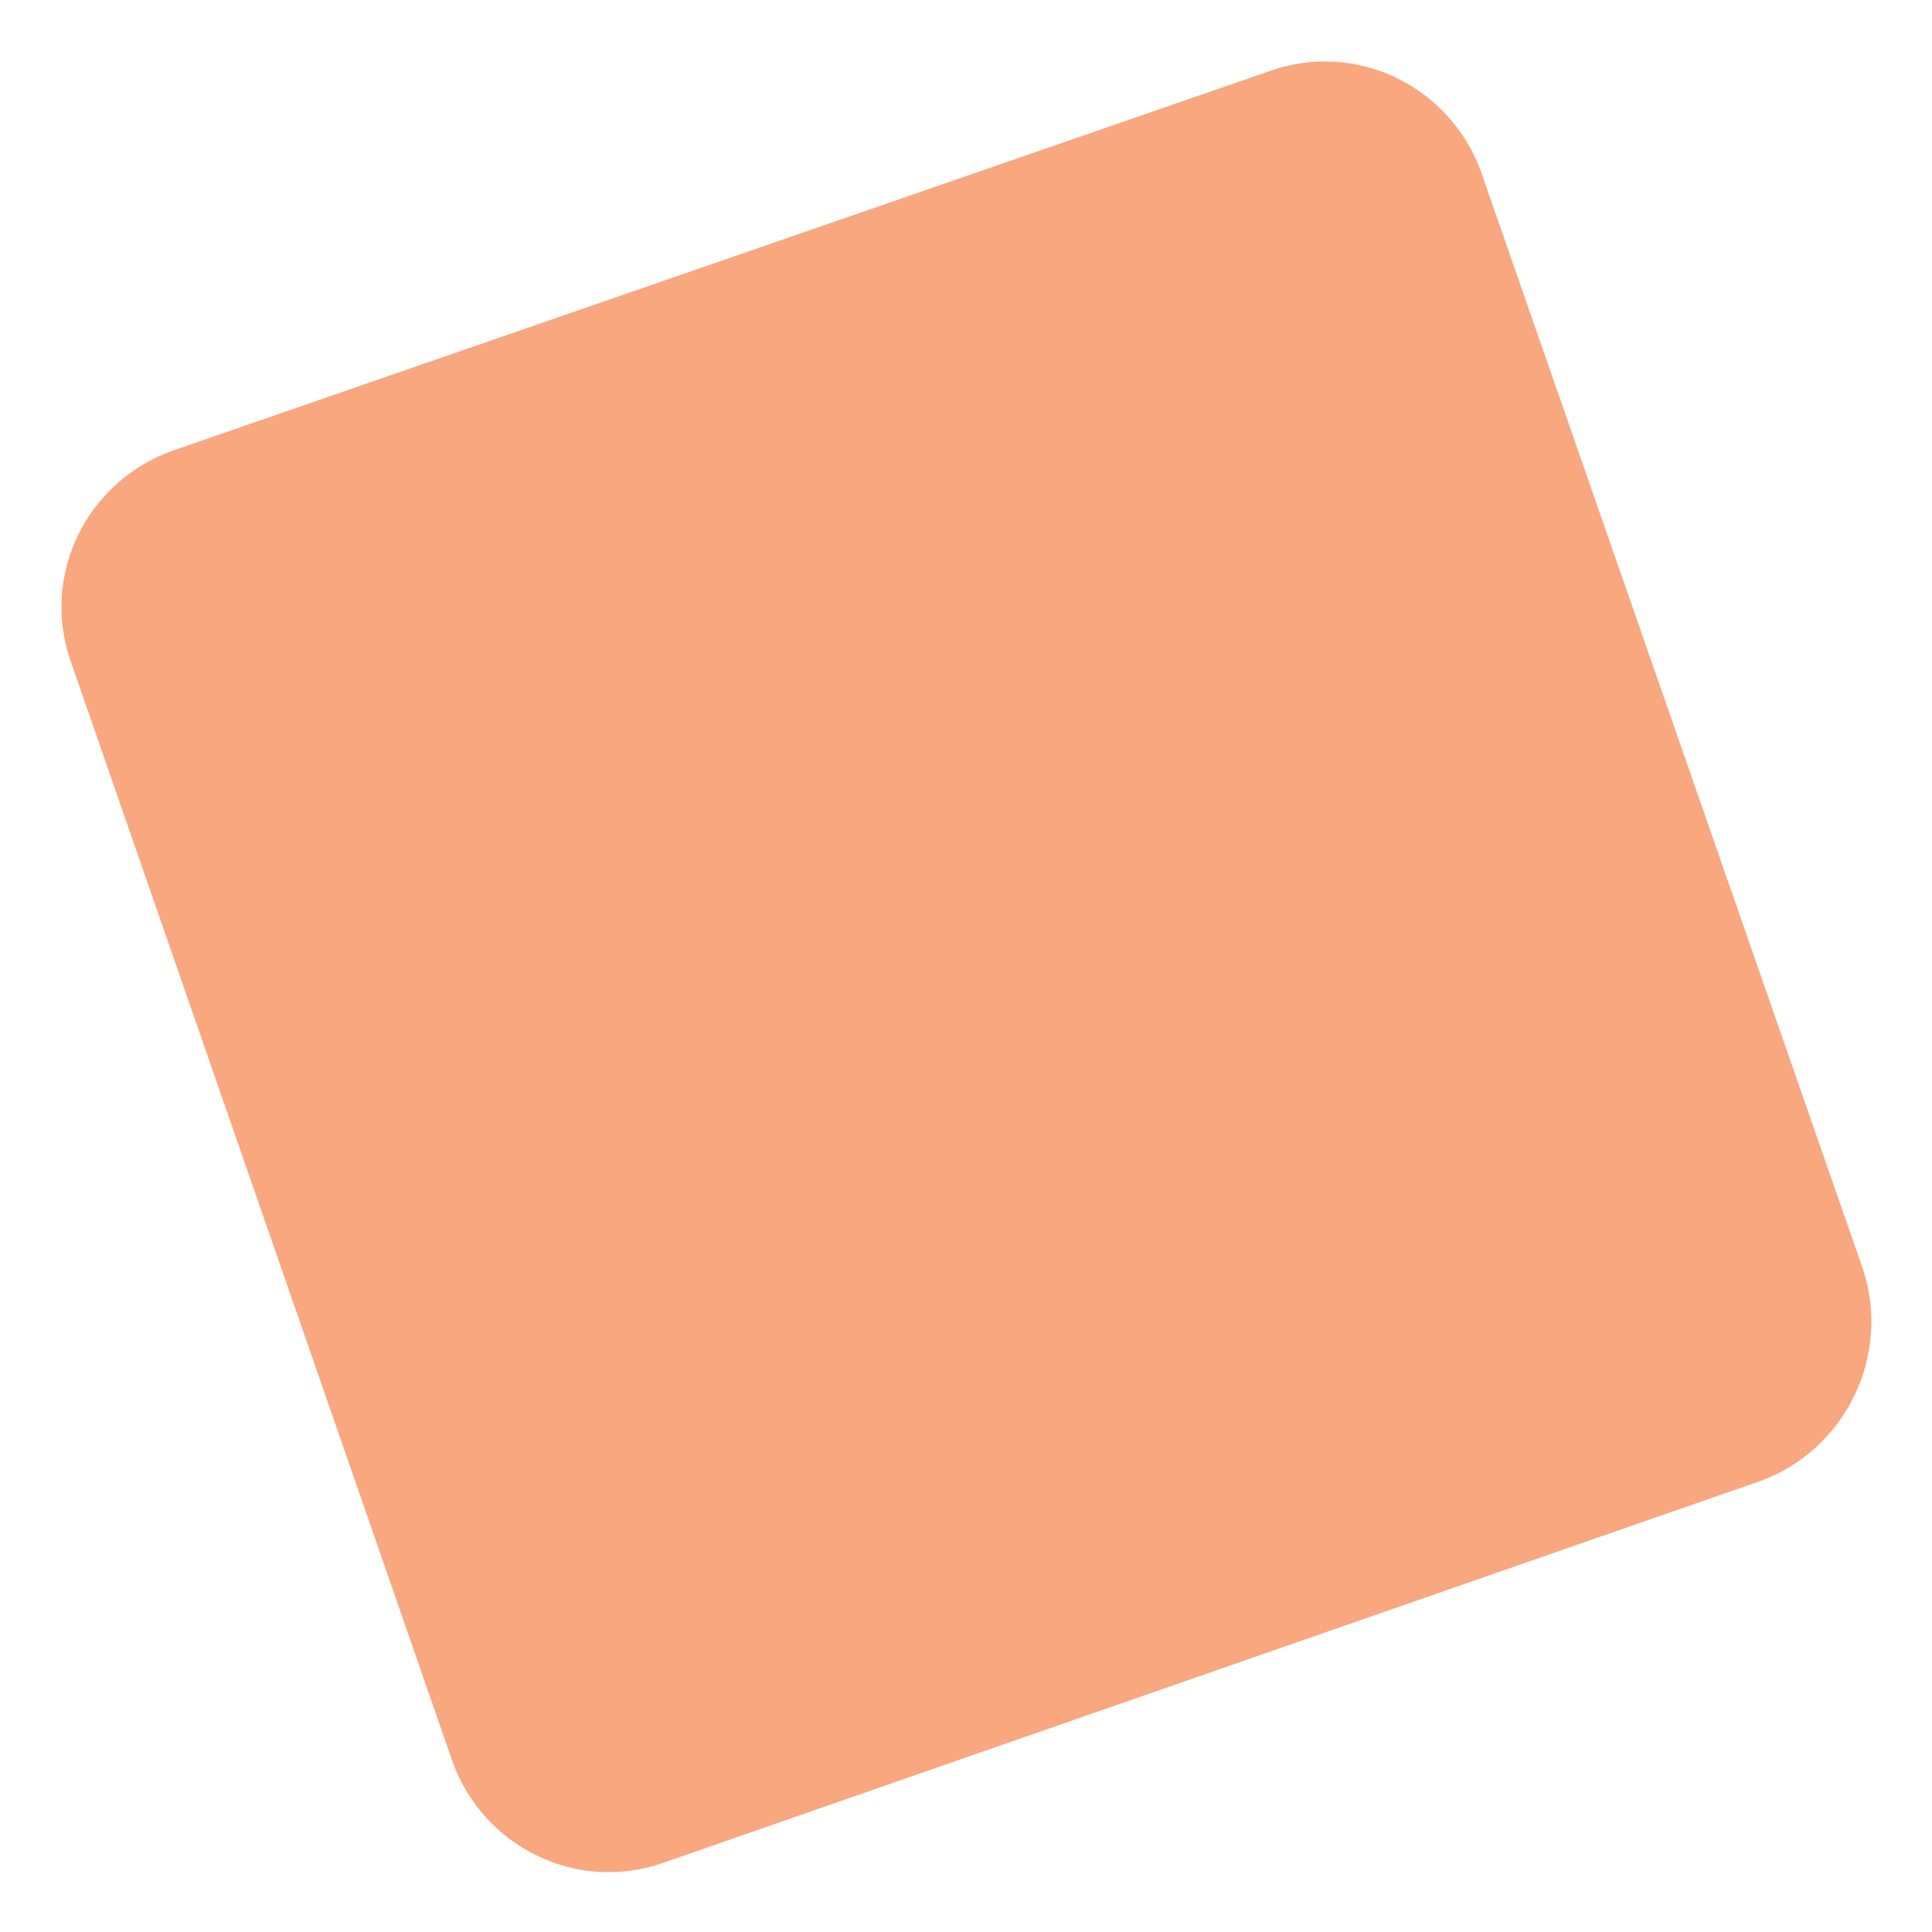 <svg xmlns="http://www.w3.org/2000/svg" xmlns:xlink="http://www.w3.org/1999/xlink" id="Layer_1" x="0px" y="0px" width="120px" height="120px" viewBox="0 0 120 120" style="enable-background:new 0 0 120 120;" xml:space="preserve"><style type="text/css">	.st0{fill:#F8A77F;}</style><path id="Path_48548" class="st0" d="M109.3,92l-68.1,23.7c-5.4,1.9-11.2-1-13.1-6.3L4.4,41.1c-1.9-5.4,1-11.2,6.3-13.1L78.9,4.4 c5.4-1.9,11.2,1,13.1,6.3c0,0,0,0,0,0l23.7,68.1C117.5,84.2,114.6,90.1,109.3,92C109.3,92,109.3,92,109.3,92"></path></svg>